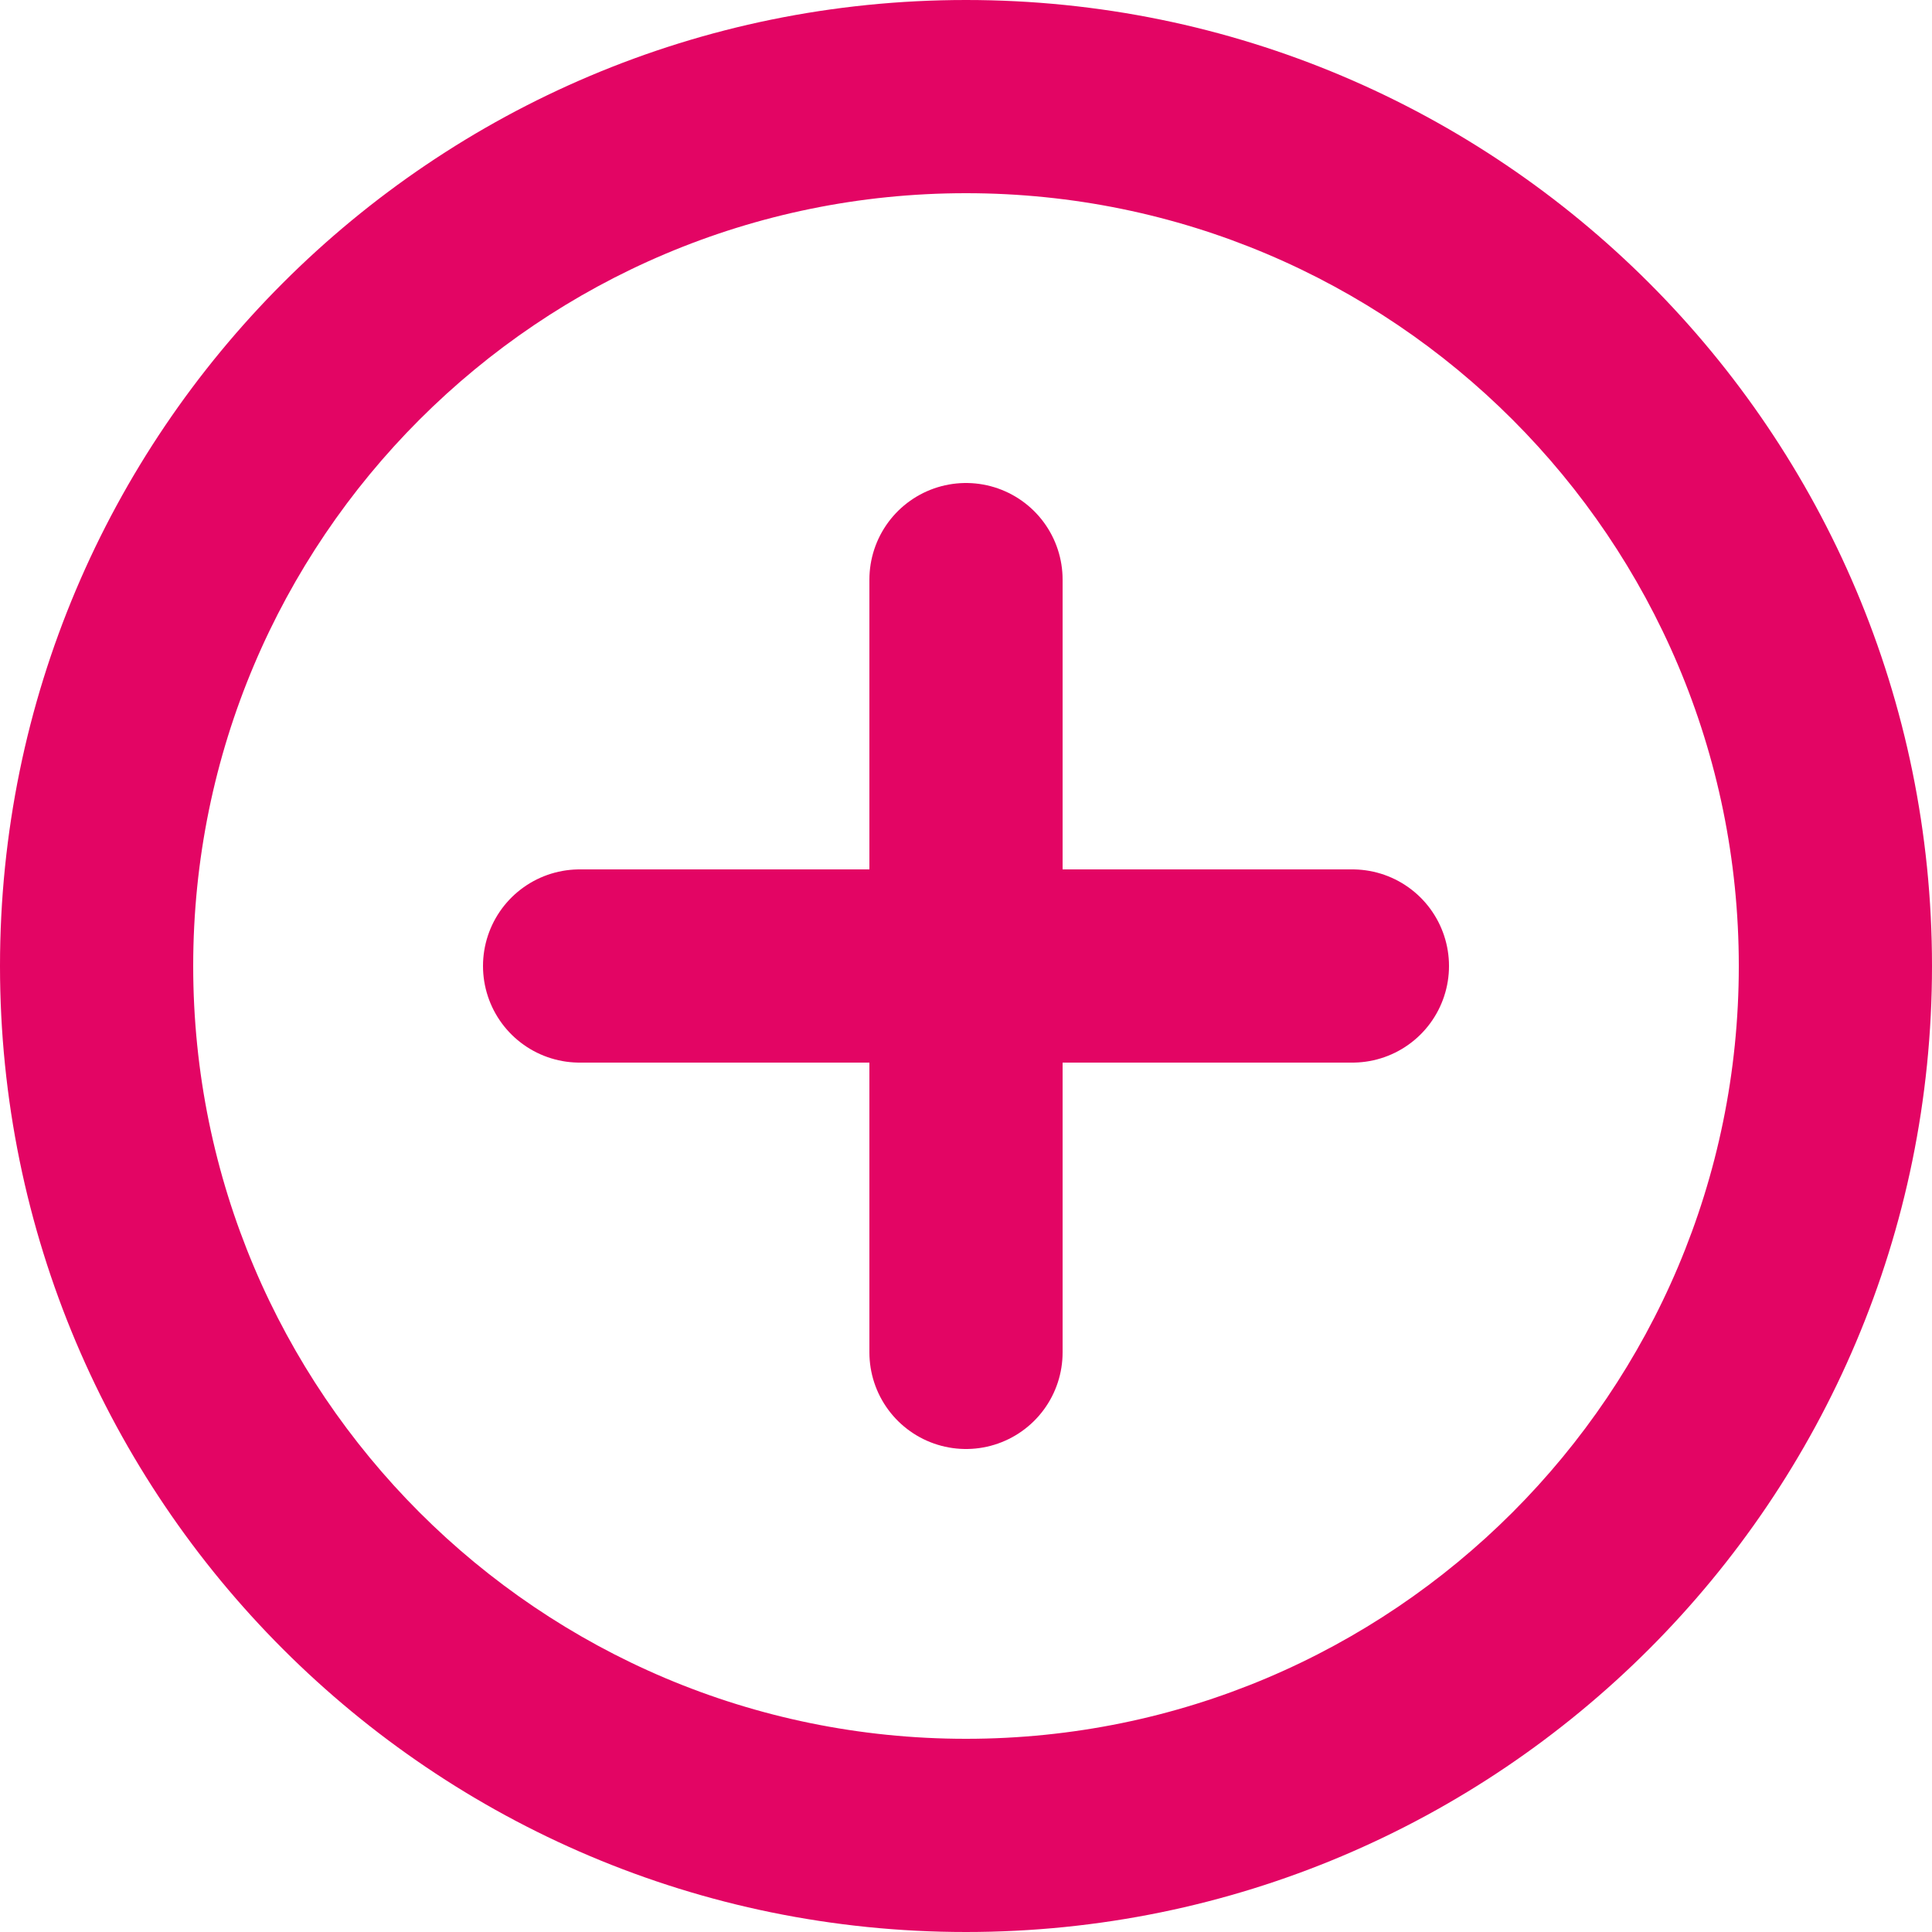 <svg width="20" height="20" viewBox="0 0 20 20" fill="none" xmlns="http://www.w3.org/2000/svg">
<g clip-path="url(#clip0_345_2429)">
<path fill-rule="evenodd" clip-rule="evenodd" d="M10 18C14.418 18 18 14.418 18 10C18 5.582 14.418 2 10 2C5.582 2 2 5.582 2 10C2 14.418 5.582 18 10 18ZM10 20C15.523 20 20 15.523 20 10C20 4.477 15.523 0 10 0C4.477 0 0 4.477 0 10C0 15.523 4.477 20 10 20Z" fill="#E30564"/>
<path d="M10 6V14" stroke="#E30564" stroke-width="2" stroke-linecap="round"/>
<path d="M6 10H14" stroke="#E30564" stroke-width="2" stroke-linecap="round"/>
</g>
<defs>
<clipPath id="clip0_345_2429">
<rect width="20" height="20" fill="white"/>
</clipPath>
</defs>
</svg>
